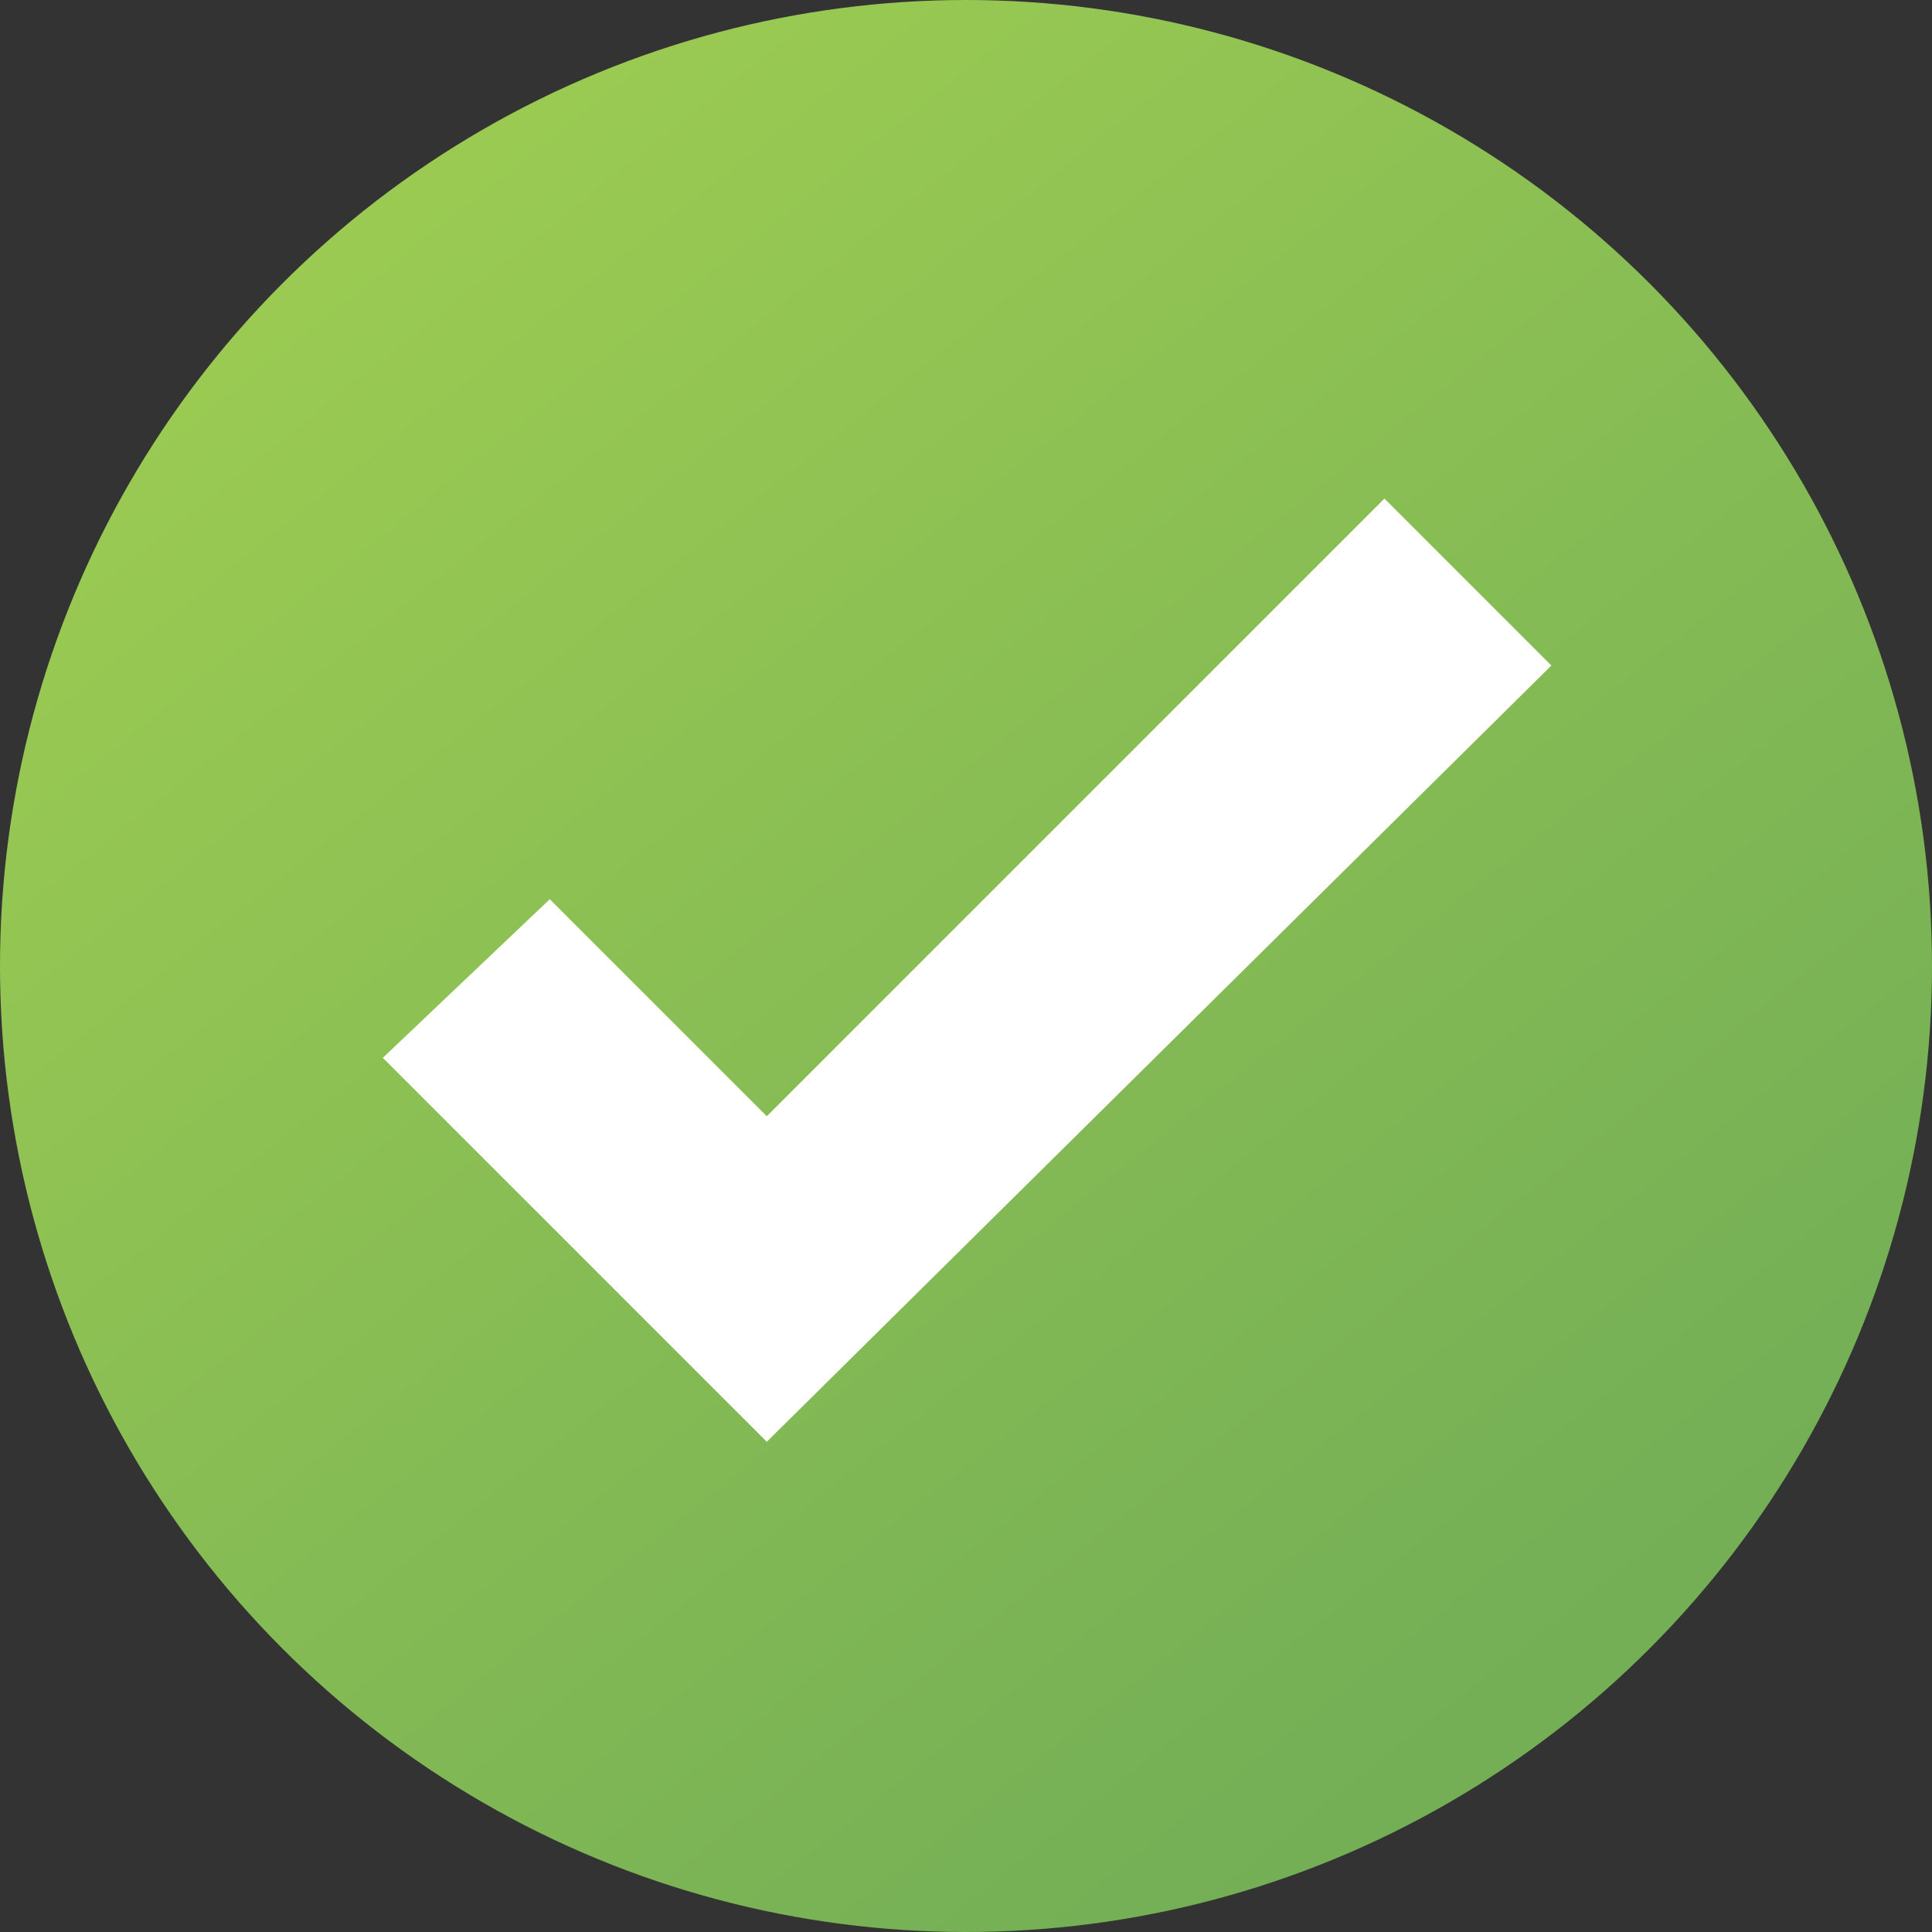 <svg width="217" height="217" viewBox="0 0 217 217" fill="none" xmlns="http://www.w3.org/2000/svg">
<rect x="0" y="0" width="217" height="217" fill="#333333" stroke="none"/>
<circle cx="108.5" cy="108.5" r="108.5" fill="url(#paint0_linear)"/>
<path d="M86.125 161.938L43 118.812L61.75 101L86.125 125.375L155.5 56L174.25 74.75L86.125 161.938Z" fill="white"/>
<defs>
<linearGradient id="paint0_linear" x1="25" y1="40" x2="154" y2="202" gradientUnits="userSpaceOnUse">
<stop stop-color="#9ACA52"/>
<stop offset="1" stop-color="#74AF56"/>
</linearGradient>
</defs>
</svg>
